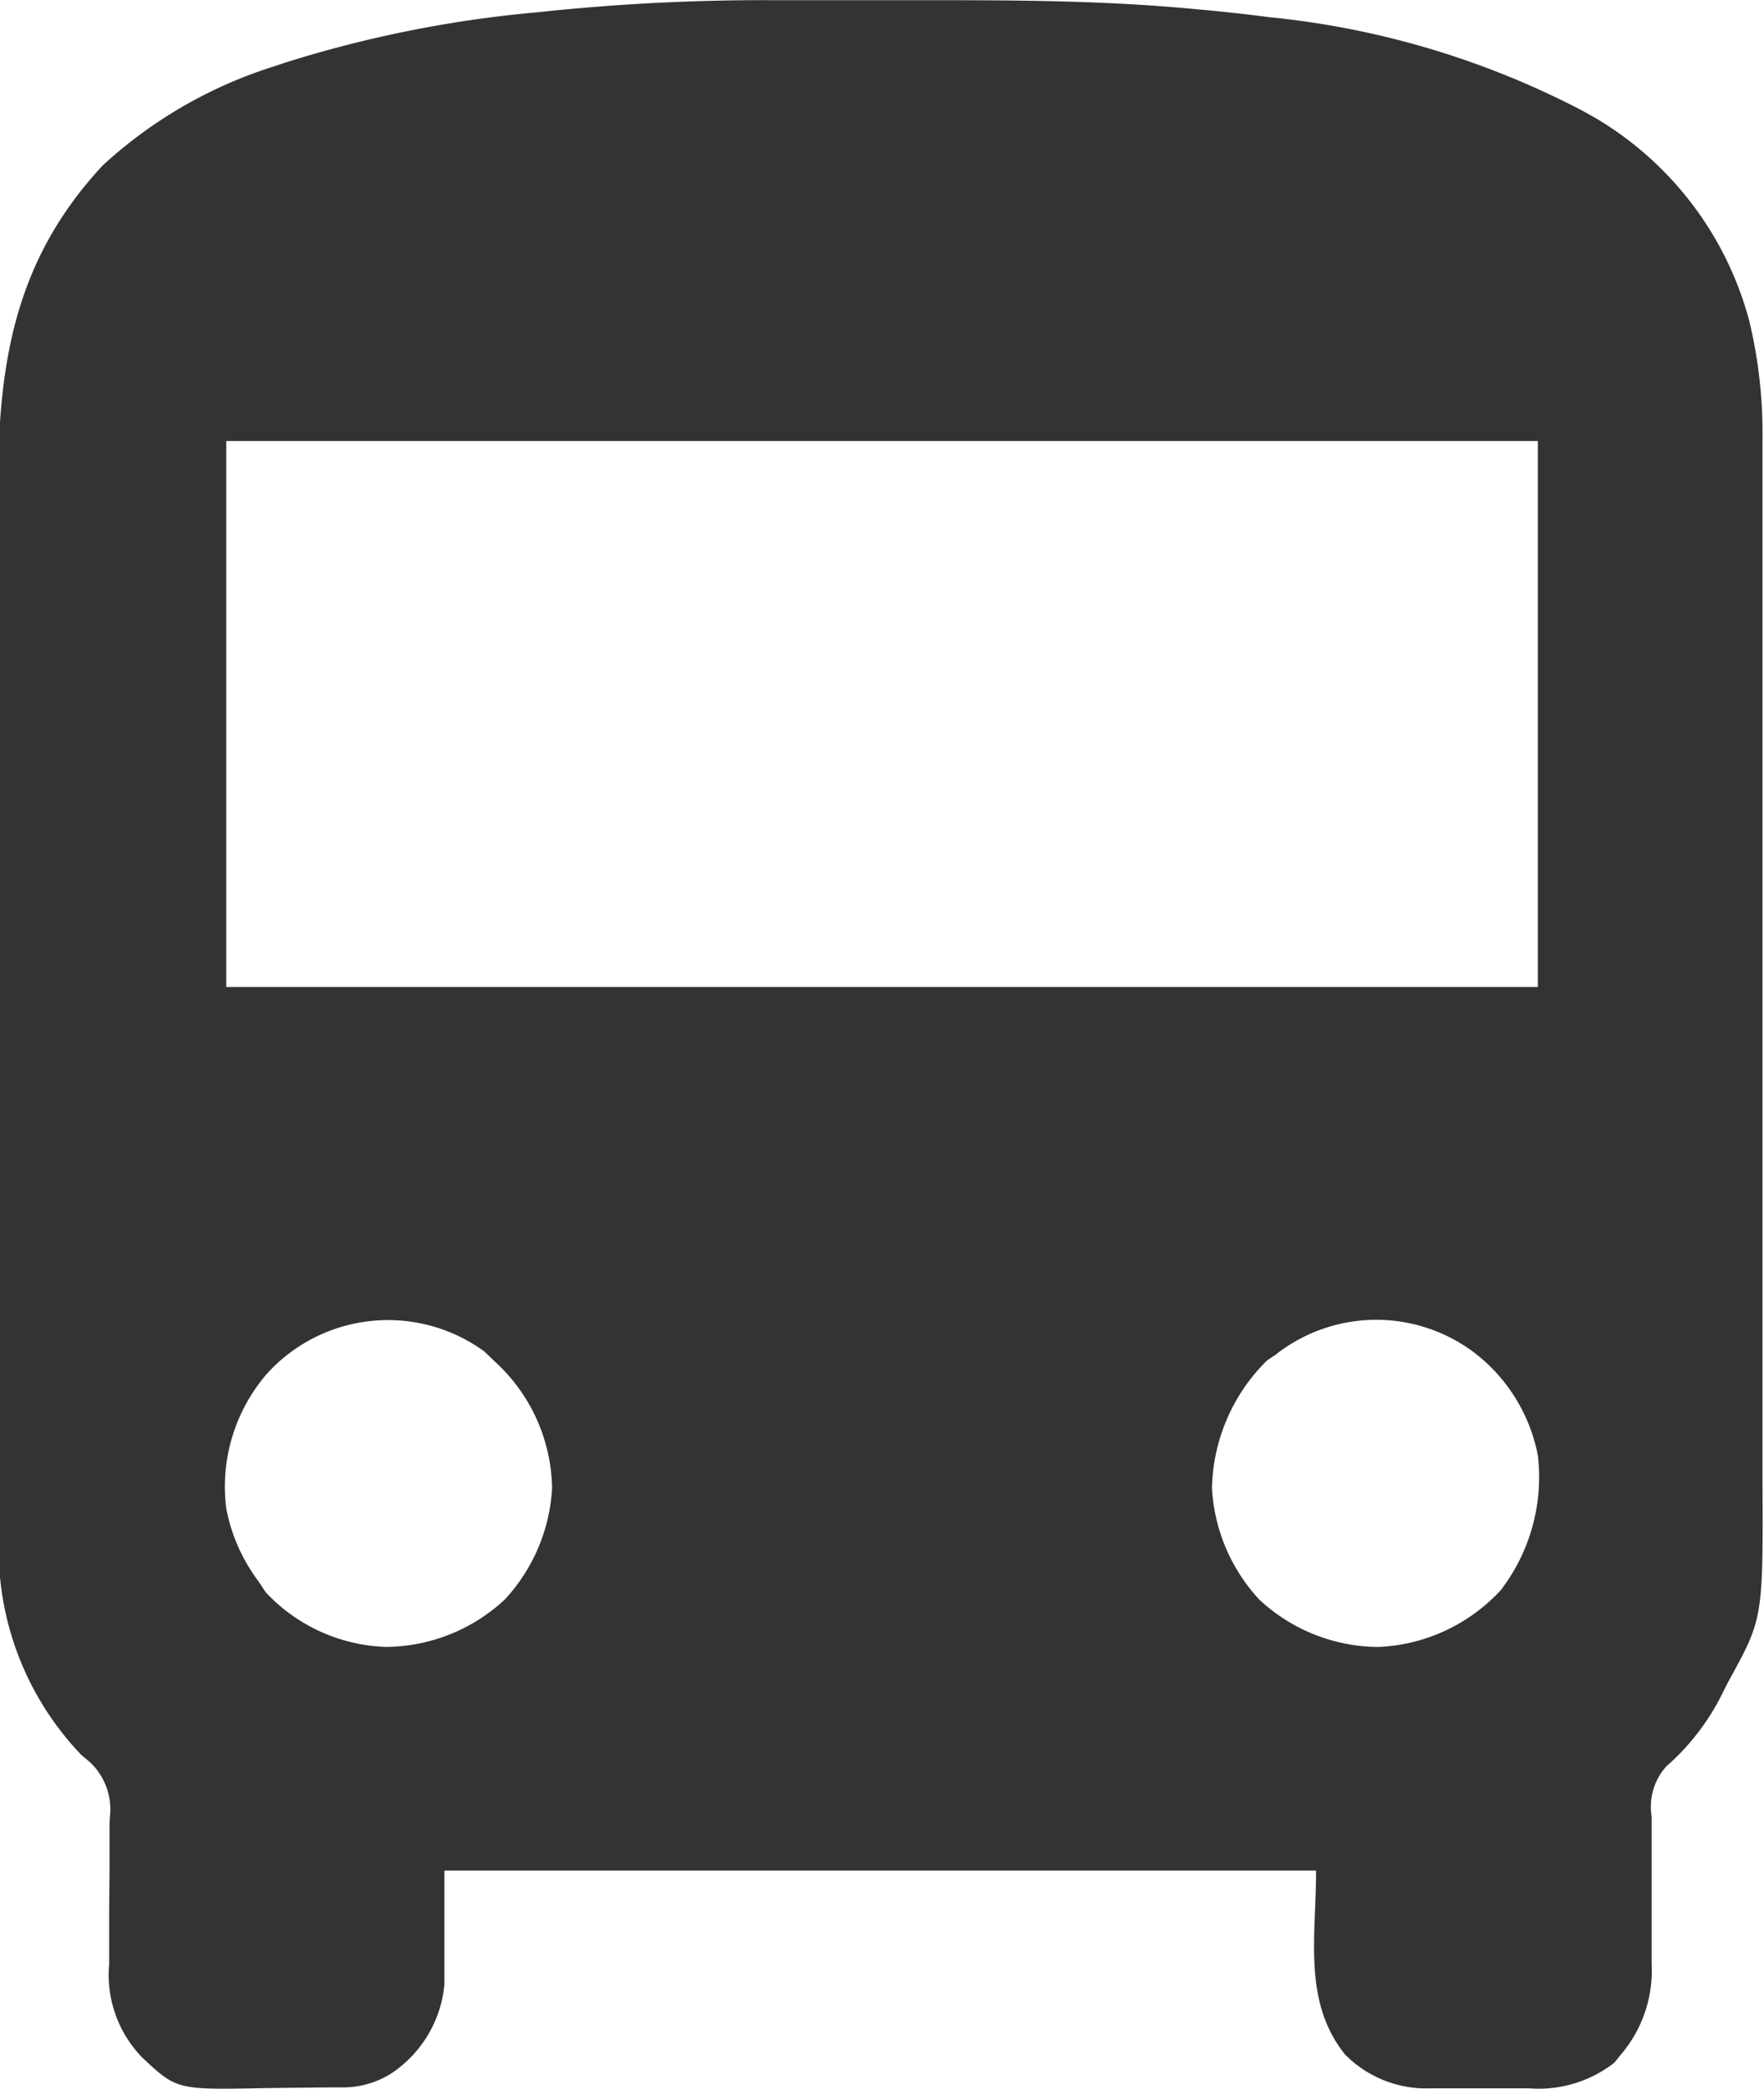 <svg xmlns="http://www.w3.org/2000/svg" width="29.041" height="34.388" viewBox="0 0 29.041 34.388">
  <path id="transportation" d="M-177.522-.056h2.149c1.6,0,3.184-.006,4.776.148l.167.015q.458.043.915.1l.132.017a14.135,14.135,0,0,1,5.158,1.542l.2.112a5.533,5.533,0,0,1,2.538,3.332,7.886,7.886,0,0,1,.221,1.981c0,.079,0,.159,0,.24q0,.329,0,.657,0,.355,0,.71,0,.857,0,1.713,0,.4,0,.809,0,1.345,0,2.69,0,.349,0,.7c0,.058,0,.116,0,.175q0,1.4,0,2.8,0,1.442,0,2.884,0,.809,0,1.617,0,.689,0,1.378,0,.351,0,.7c.011,2.314.011,2.314-.553,3.34l-.069.132a3.882,3.882,0,0,1-.959,1.277.99.99,0,0,0-.244.824c0,.113,0,.113,0,.228,0,.078,0,.157,0,.238,0,.25,0,.5,0,.75s0,.5,0,.748q0,.232,0,.465a2.128,2.128,0,0,1-.512,1.5l-.1.125a2.025,2.025,0,0,1-1.4.424h-.178l-.371,0c-.188,0-.376,0-.564,0l-.362,0h-.168a1.872,1.872,0,0,1-1.4-.566c-.689-.872-.469-1.937-.469-3.018h-14.351v1.878a1.978,1.978,0,0,1-.847,1.442,1.476,1.476,0,0,1-.834.248l-.16,0-.726.007-.381.005c-1.457.029-1.457.029-2.023-.5a1.953,1.953,0,0,1-.548-1.541c0-.075,0-.15,0-.227q0-.241,0-.482,0-.377.006-.755c0-.244,0-.488,0-.732,0-.112,0-.112.006-.227a1.066,1.066,0,0,0-.327-.9l-.143-.12a4.895,4.895,0,0,1-1.339-2.927c-.045-.587-.037-1.177-.034-1.765,0-.236,0-.473,0-.709q0-.692,0-1.384,0-.808,0-1.616,0-1.443,0-2.886,0-1.4,0-2.793,0-1.525,0-3.05,0-.163,0-.326c0-.053,0-.107,0-.162q0-.562,0-1.123,0-.686,0-1.371,0-.349,0-.7c0-2.072.265-3.785,1.728-5.354a7.472,7.472,0,0,1,2.86-1.641l.147-.05A19.573,19.573,0,0,1-181.4.14l.156-.017A35.011,35.011,0,0,1-177.522-.056ZM-186.557,7.2v8.986h21.593V7.2Zm.645,15.382a2.839,2.839,0,0,0-.645,2.188,2.894,2.894,0,0,0,.536,1.207l.113.172a2.835,2.835,0,0,0,1.982.9,2.9,2.9,0,0,0,1.953-.779,2.928,2.928,0,0,0,.78-1.836,2.881,2.881,0,0,0-.939-2.079l-.18-.172A2.692,2.692,0,0,0-185.912,22.58Zm16.656-.36-.168.113a3.035,3.035,0,0,0-.905,2.1,2.928,2.928,0,0,0,.78,1.836,2.9,2.9,0,0,0,1.953.779,2.908,2.908,0,0,0,2.021-.935,3.055,3.055,0,0,0,.611-2.216,2.793,2.793,0,0,0-1.071-1.712A2.679,2.679,0,0,0-169.256,22.219Z" transform="translate(190.282 0.059)" fill="#333"/>
</svg>
